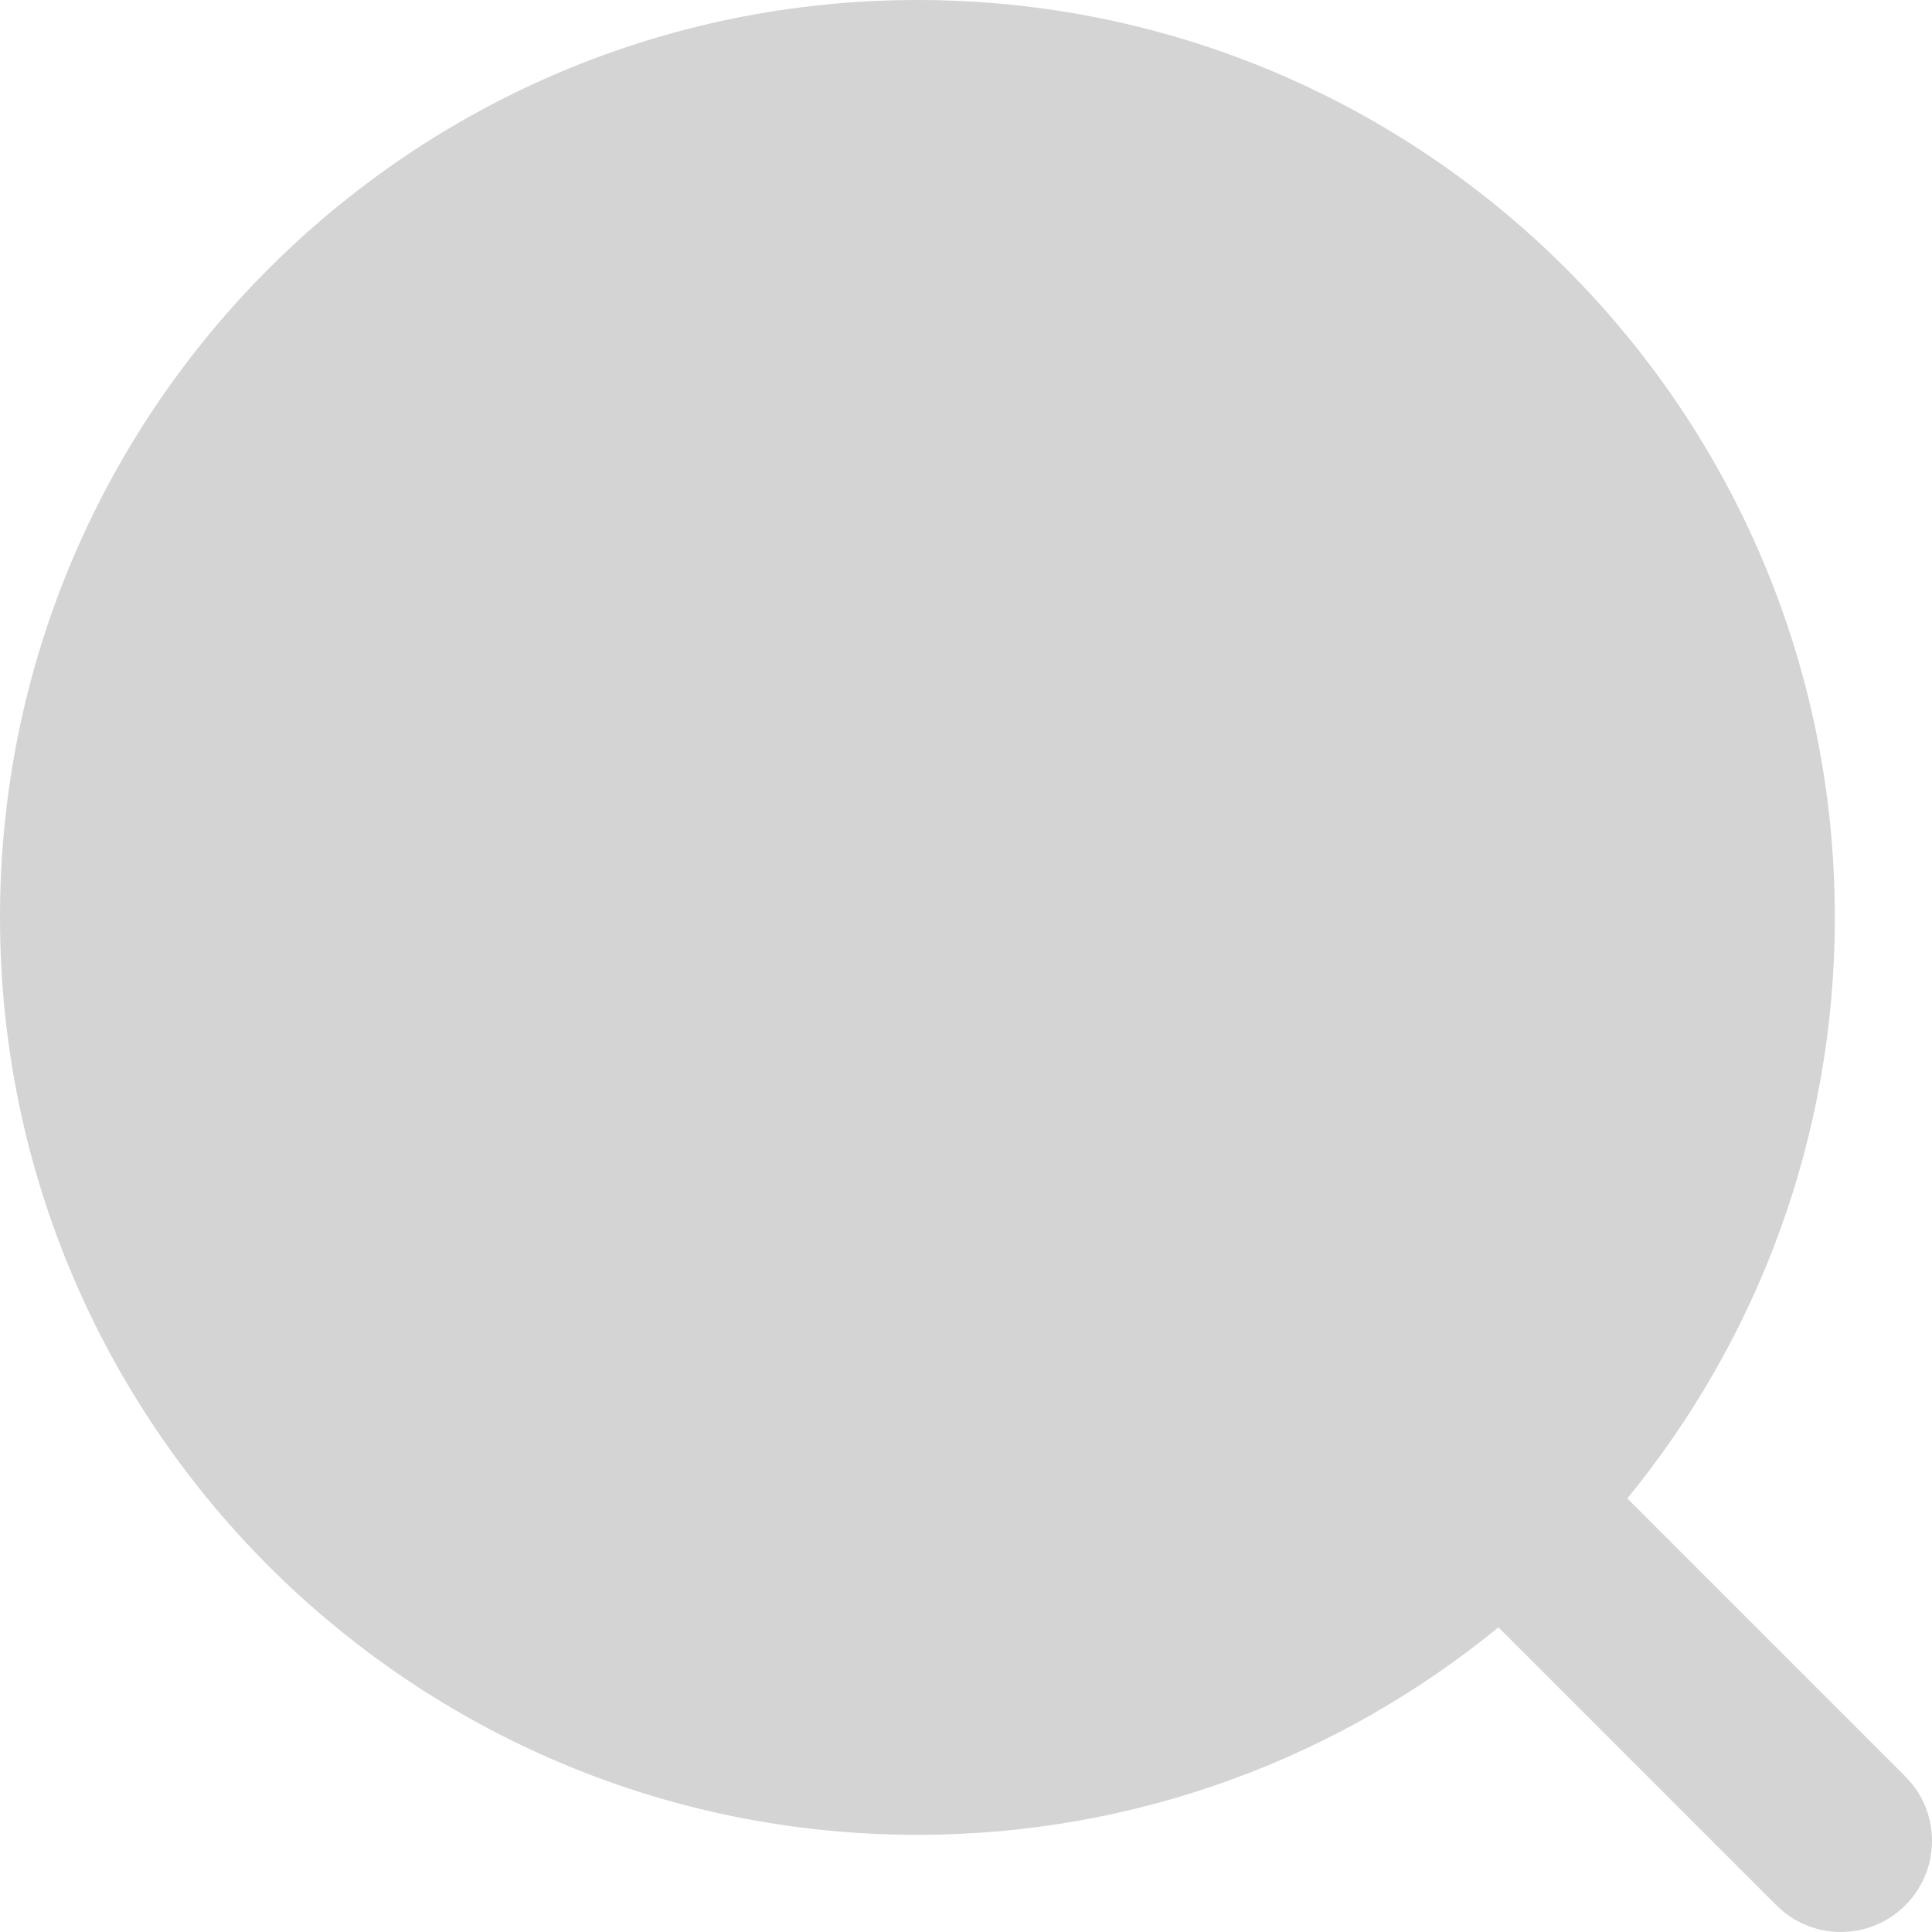 <svg width="24" height="24" viewBox="0 0 24 24" fill="none" xmlns="http://www.w3.org/2000/svg">
<path d="M22.793 11.396C22.793 14.135 21.825 16.648 20.215 18.614L23.668 22.067L23.746 22.153C24.109 22.598 24.083 23.254 23.668 23.668C23.254 24.083 22.598 24.109 22.153 23.746L22.067 23.668L18.614 20.215C16.648 21.825 14.135 22.793 11.396 22.793C5.102 22.793 0 17.69 0 11.396C0 5.102 5.102 0 11.396 0C17.69 0 22.793 5.102 22.793 11.396Z" fill="#D4D4D4"/>
</svg>
